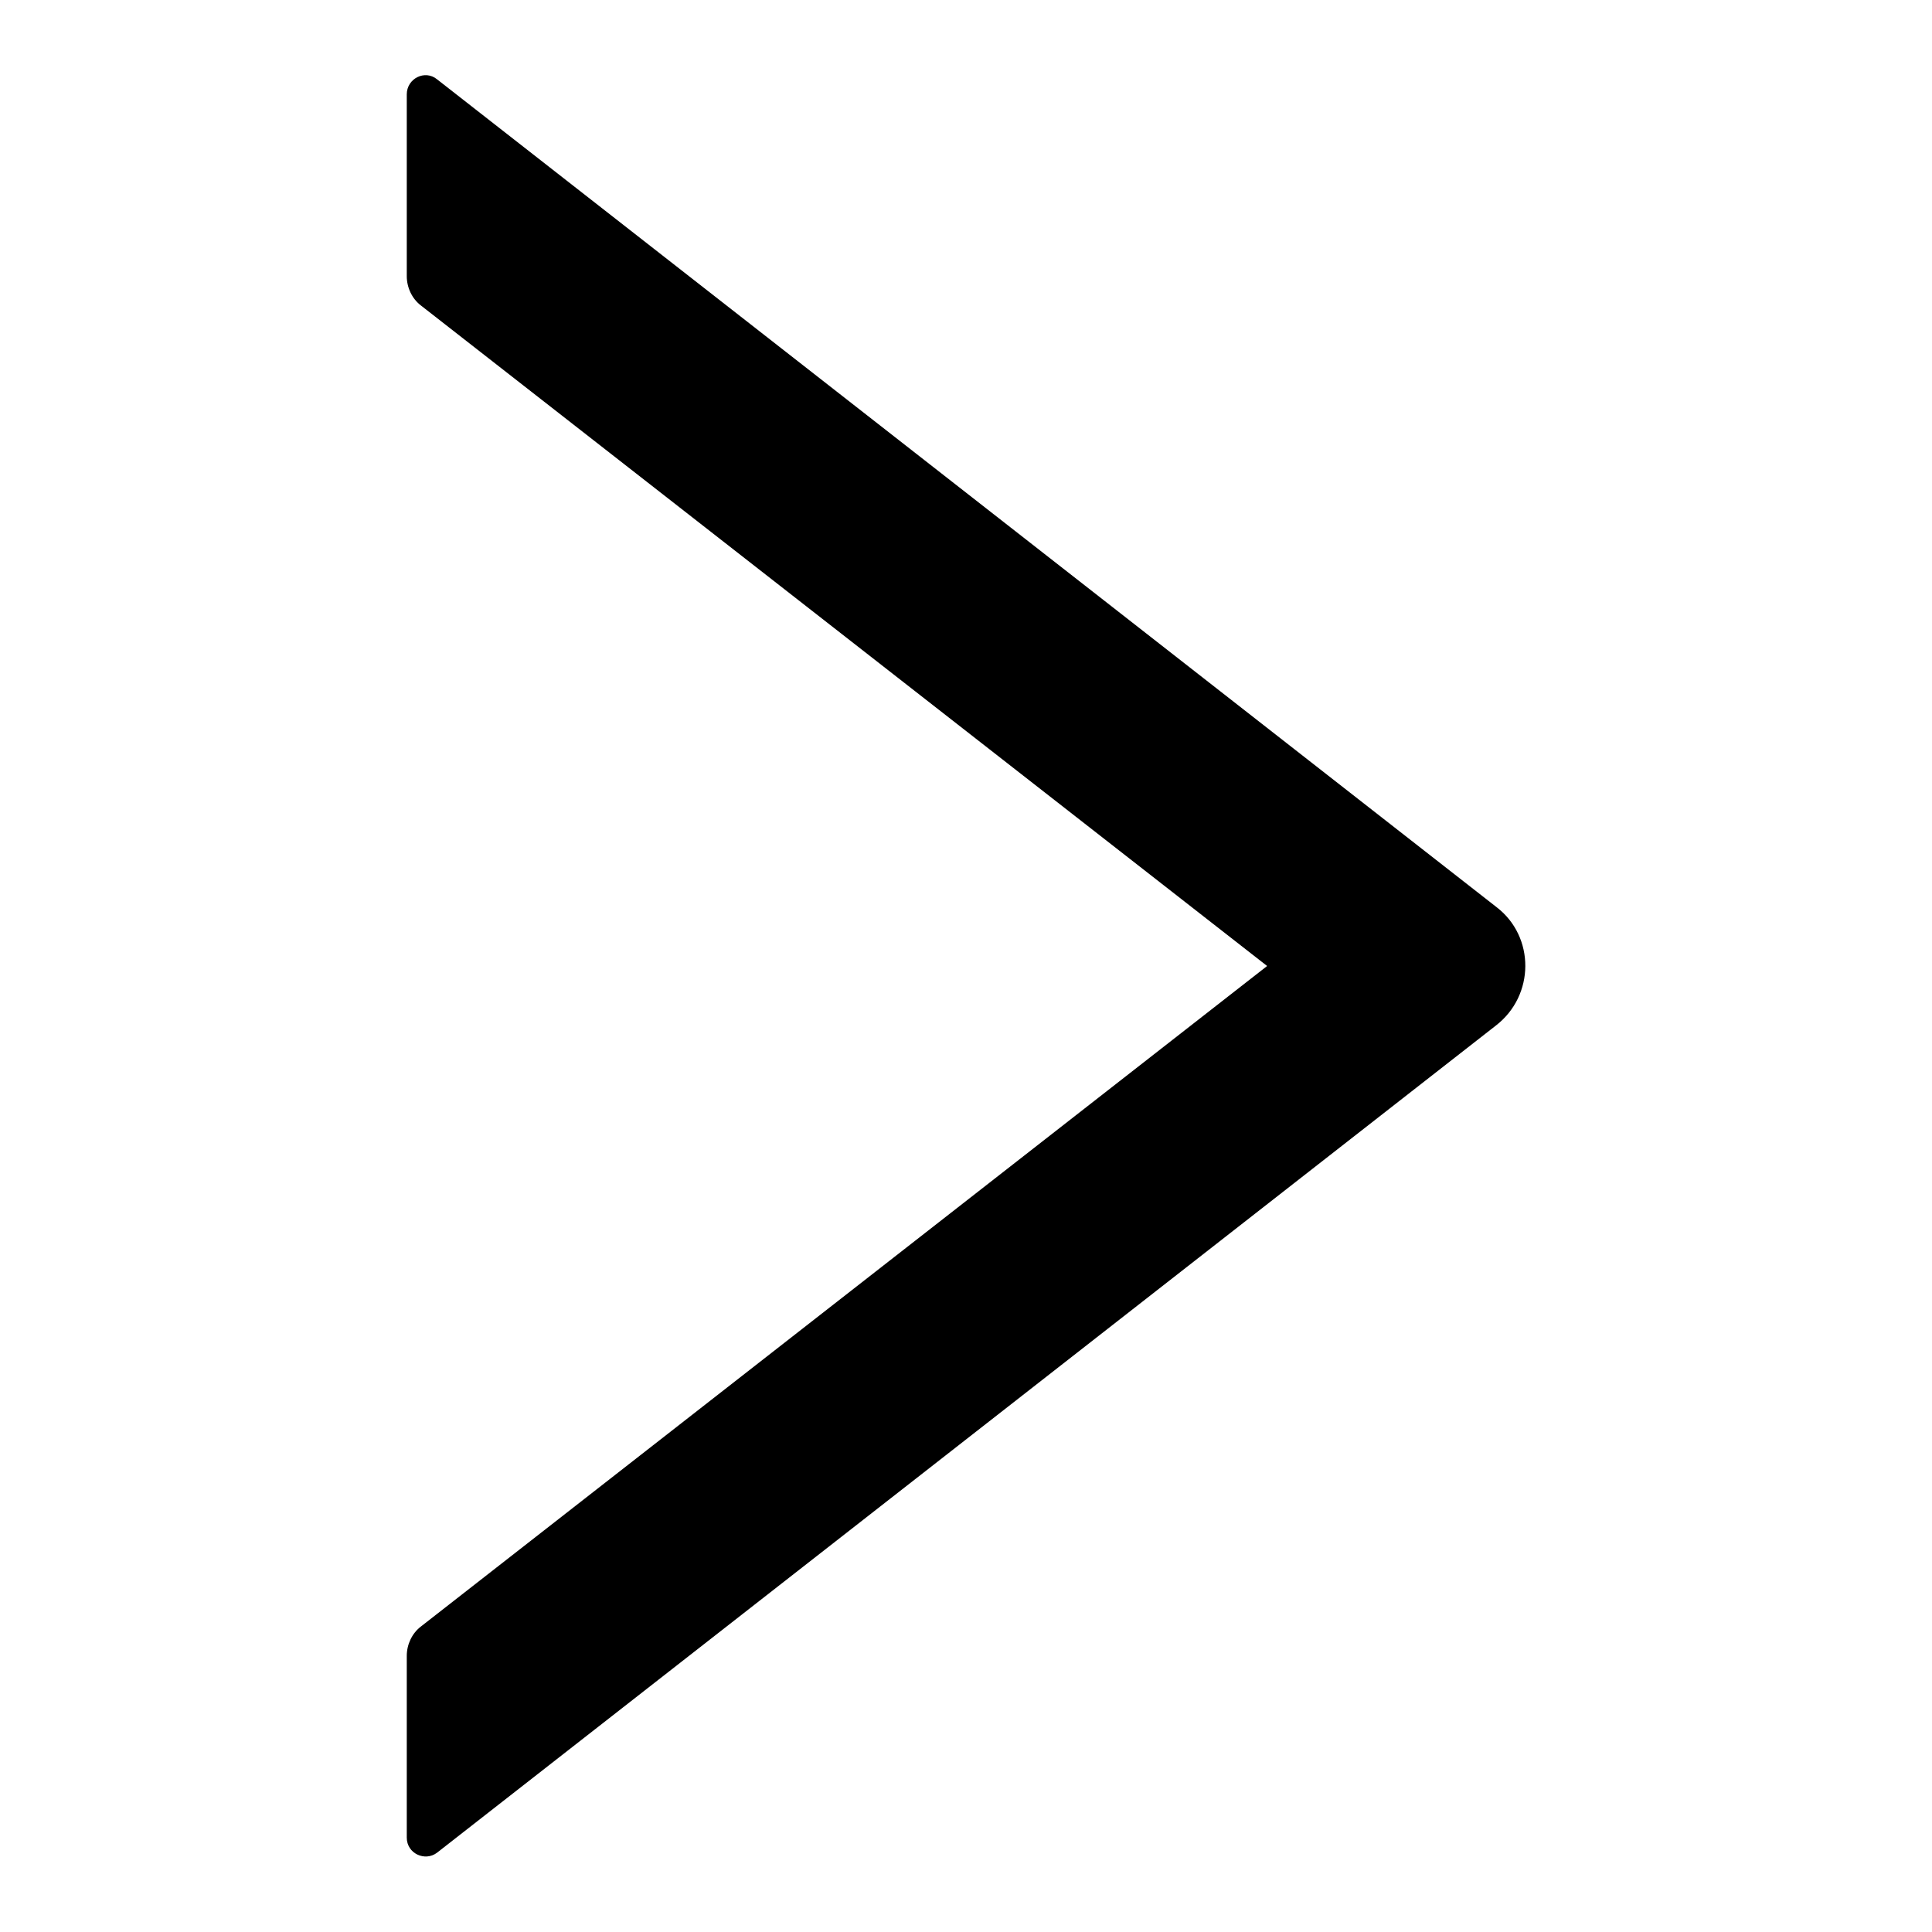 <?xml version="1.0" encoding="utf-8"?>
<!-- Svg Vector Icons : http://www.onlinewebfonts.com/icon -->
<!DOCTYPE svg PUBLIC "-//W3C//DTD SVG 1.1//EN" "http://www.w3.org/Graphics/SVG/1.1/DTD/svg11.dtd">
<svg version="1.1" xmlns="http://www.w3.org/2000/svg" xmlns:xlink="http://www.w3.org/1999/xlink" x="0px" y="0px" viewBox="0 0 256 256" enable-background="new 0 0 256 256" xml:space="preserve">
<g> <path fill="#000000" d="M198.3,120.2L57.9,10.5c-1.6-1.3-4-0.1-4,2v24.1c0,1.5,0.7,3,1.9,3.9L167.9,128L55.8,215.5 c-1.2,0.9-1.9,2.4-1.9,3.9v24.1c0,2.1,2.4,3.2,4,2l140.3-109.6C203.4,131.9,203.4,124.1,198.3,120.2L198.3,120.2z"/></g>
</svg>